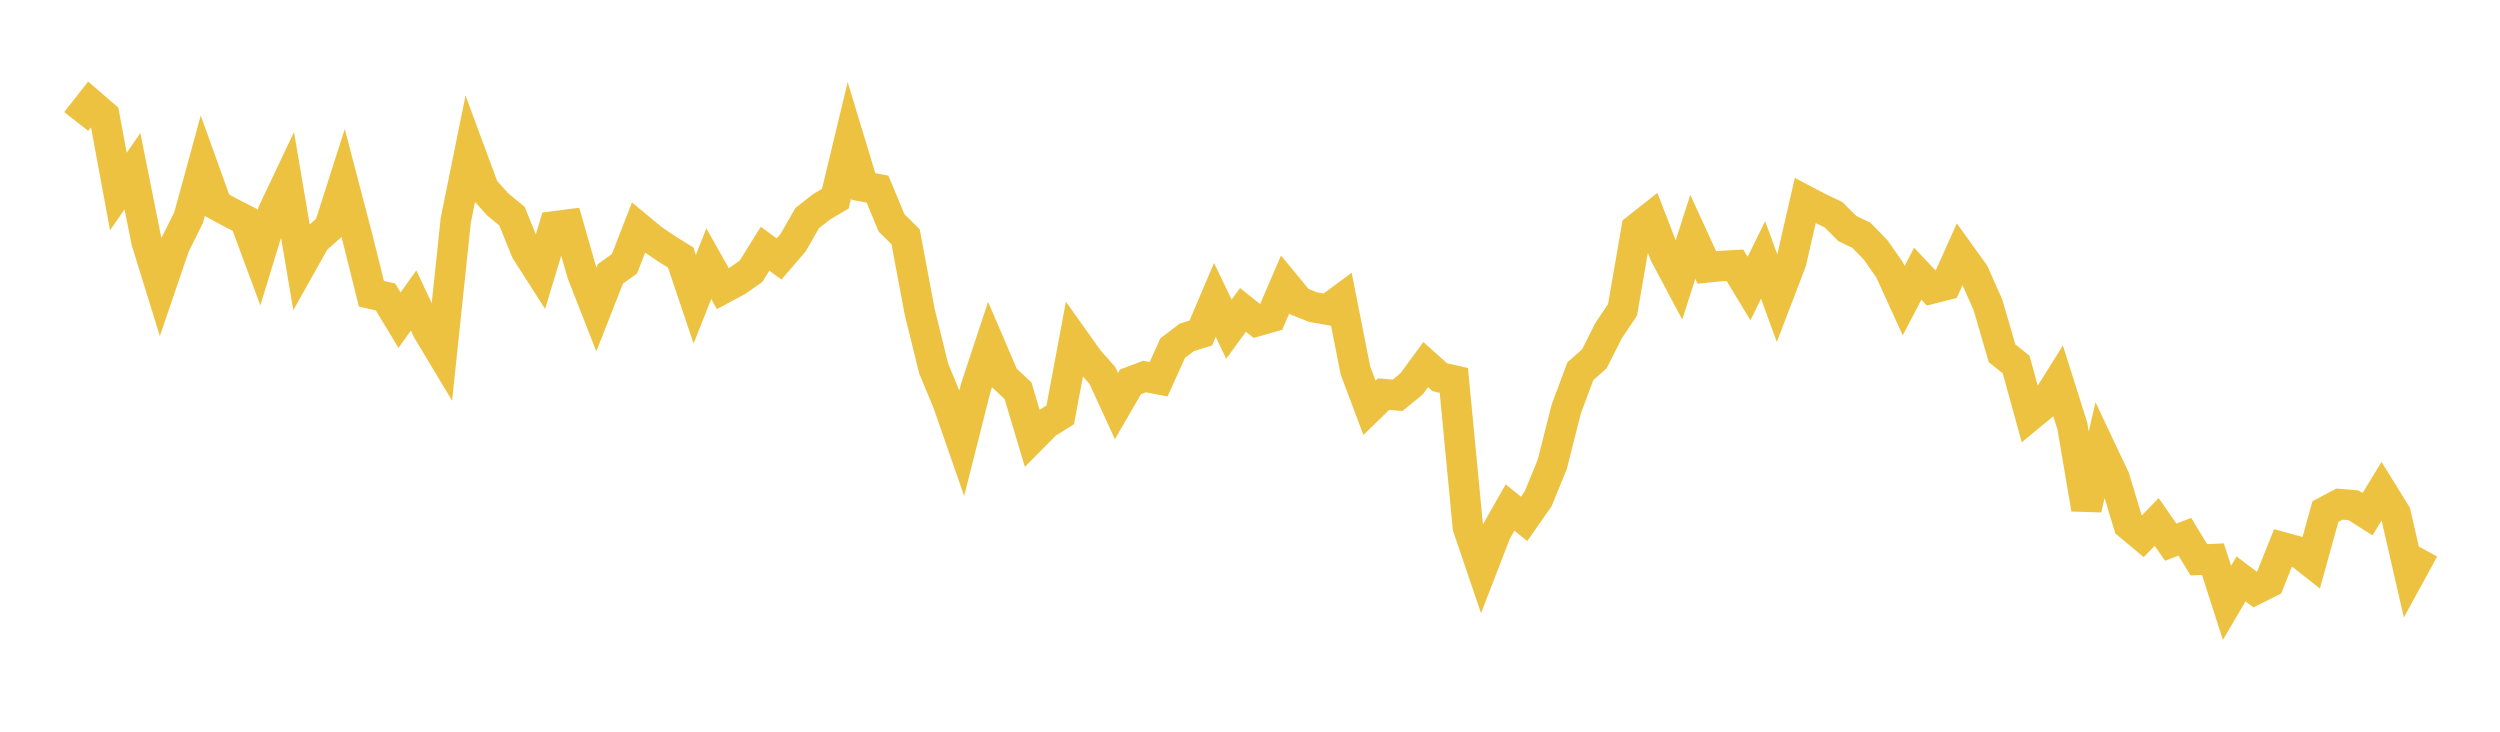 <svg width="164" height="48" xmlns="http://www.w3.org/2000/svg" xmlns:xlink="http://www.w3.org/1999/xlink"><path fill="none" stroke="rgb(237,194,64)" stroke-width="2" d="M5,7.968L5.922,6.791L6.844,7.587L7.766,12.563L8.689,11.232L9.611,15.838L10.533,18.816L11.455,16.116L12.377,14.265L13.299,10.893L14.222,13.458L15.144,13.958L16.066,14.428L16.988,16.916L17.91,13.901L18.832,11.956L19.754,17.389L20.677,15.744L21.599,14.928L22.521,12.045L23.443,15.57L24.365,19.273L25.287,19.479L26.21,21.004L27.132,19.71L28.054,21.673L28.976,23.208L29.898,14.45L30.82,9.908L31.743,12.401L32.665,13.422L33.587,14.179L34.509,16.455L35.431,17.897L36.353,14.85L37.275,14.731L38.198,17.963L39.12,20.315L40.042,17.966L40.964,17.307L41.886,14.933L42.808,15.698L43.731,16.321L44.653,16.894L45.575,19.63L46.497,17.3L47.419,18.935L48.341,18.44L49.263,17.802L50.186,16.317L51.108,16.987L52.03,15.914L52.952,14.308L53.874,13.582L54.796,13.035L55.719,9.197L56.641,12.235L57.563,12.404L58.485,14.621L59.407,15.531L60.329,20.443L61.251,24.181L62.174,26.406L63.096,29.057L64.018,25.408L64.94,22.62L65.862,24.769L66.784,25.635L67.707,28.725L68.629,27.794L69.551,27.215L70.473,22.288L71.395,23.585L72.317,24.631L73.24,26.64L74.162,25.048L75.084,24.7L76.006,24.877L76.928,22.837L77.85,22.132L78.772,21.844L79.695,19.675L80.617,21.595L81.539,20.328L82.461,21.066L83.383,20.802L84.305,18.662L85.228,19.784L86.15,20.15L87.072,20.314L87.994,19.633L88.916,24.298L89.838,26.752L90.76,25.853L91.683,25.933L92.605,25.175L93.527,23.917L94.449,24.744L95.371,24.955L96.293,34.578L97.216,37.298L98.138,34.914L99.06,33.293L99.982,34.041L100.904,32.72L101.826,30.467L102.749,26.821L103.671,24.352L104.593,23.534L105.515,21.703L106.437,20.325L107.359,15.006L108.281,14.278L109.204,16.669L110.126,18.403L111.048,15.537L111.97,17.544L112.892,17.452L113.814,17.402L114.737,18.929L115.659,17.052L116.581,19.579L117.503,17.173L118.425,13.158L119.347,13.641L120.269,14.08L121.192,14.995L122.114,15.438L123.036,16.388L123.958,17.702L124.88,19.721L125.802,17.956L126.725,18.932L127.647,18.699L128.569,16.647L129.491,17.93L130.413,20.009L131.335,23.176L132.257,23.911L133.18,27.262L134.102,26.5L135.024,25.028L135.946,27.943L136.868,33.391L137.79,29.414L138.713,31.368L139.635,34.418L140.557,35.186L141.479,34.239L142.401,35.568L143.323,35.208L144.246,36.724L145.168,36.68L146.09,39.546L147.012,37.976L147.934,38.674L148.856,38.213L149.778,35.913L150.701,36.167L151.623,36.892L152.545,33.564L153.467,33.07L154.389,33.147L155.311,33.73L156.234,32.213L157.156,33.7L158.078,37.716L159,36.03"></path></svg>